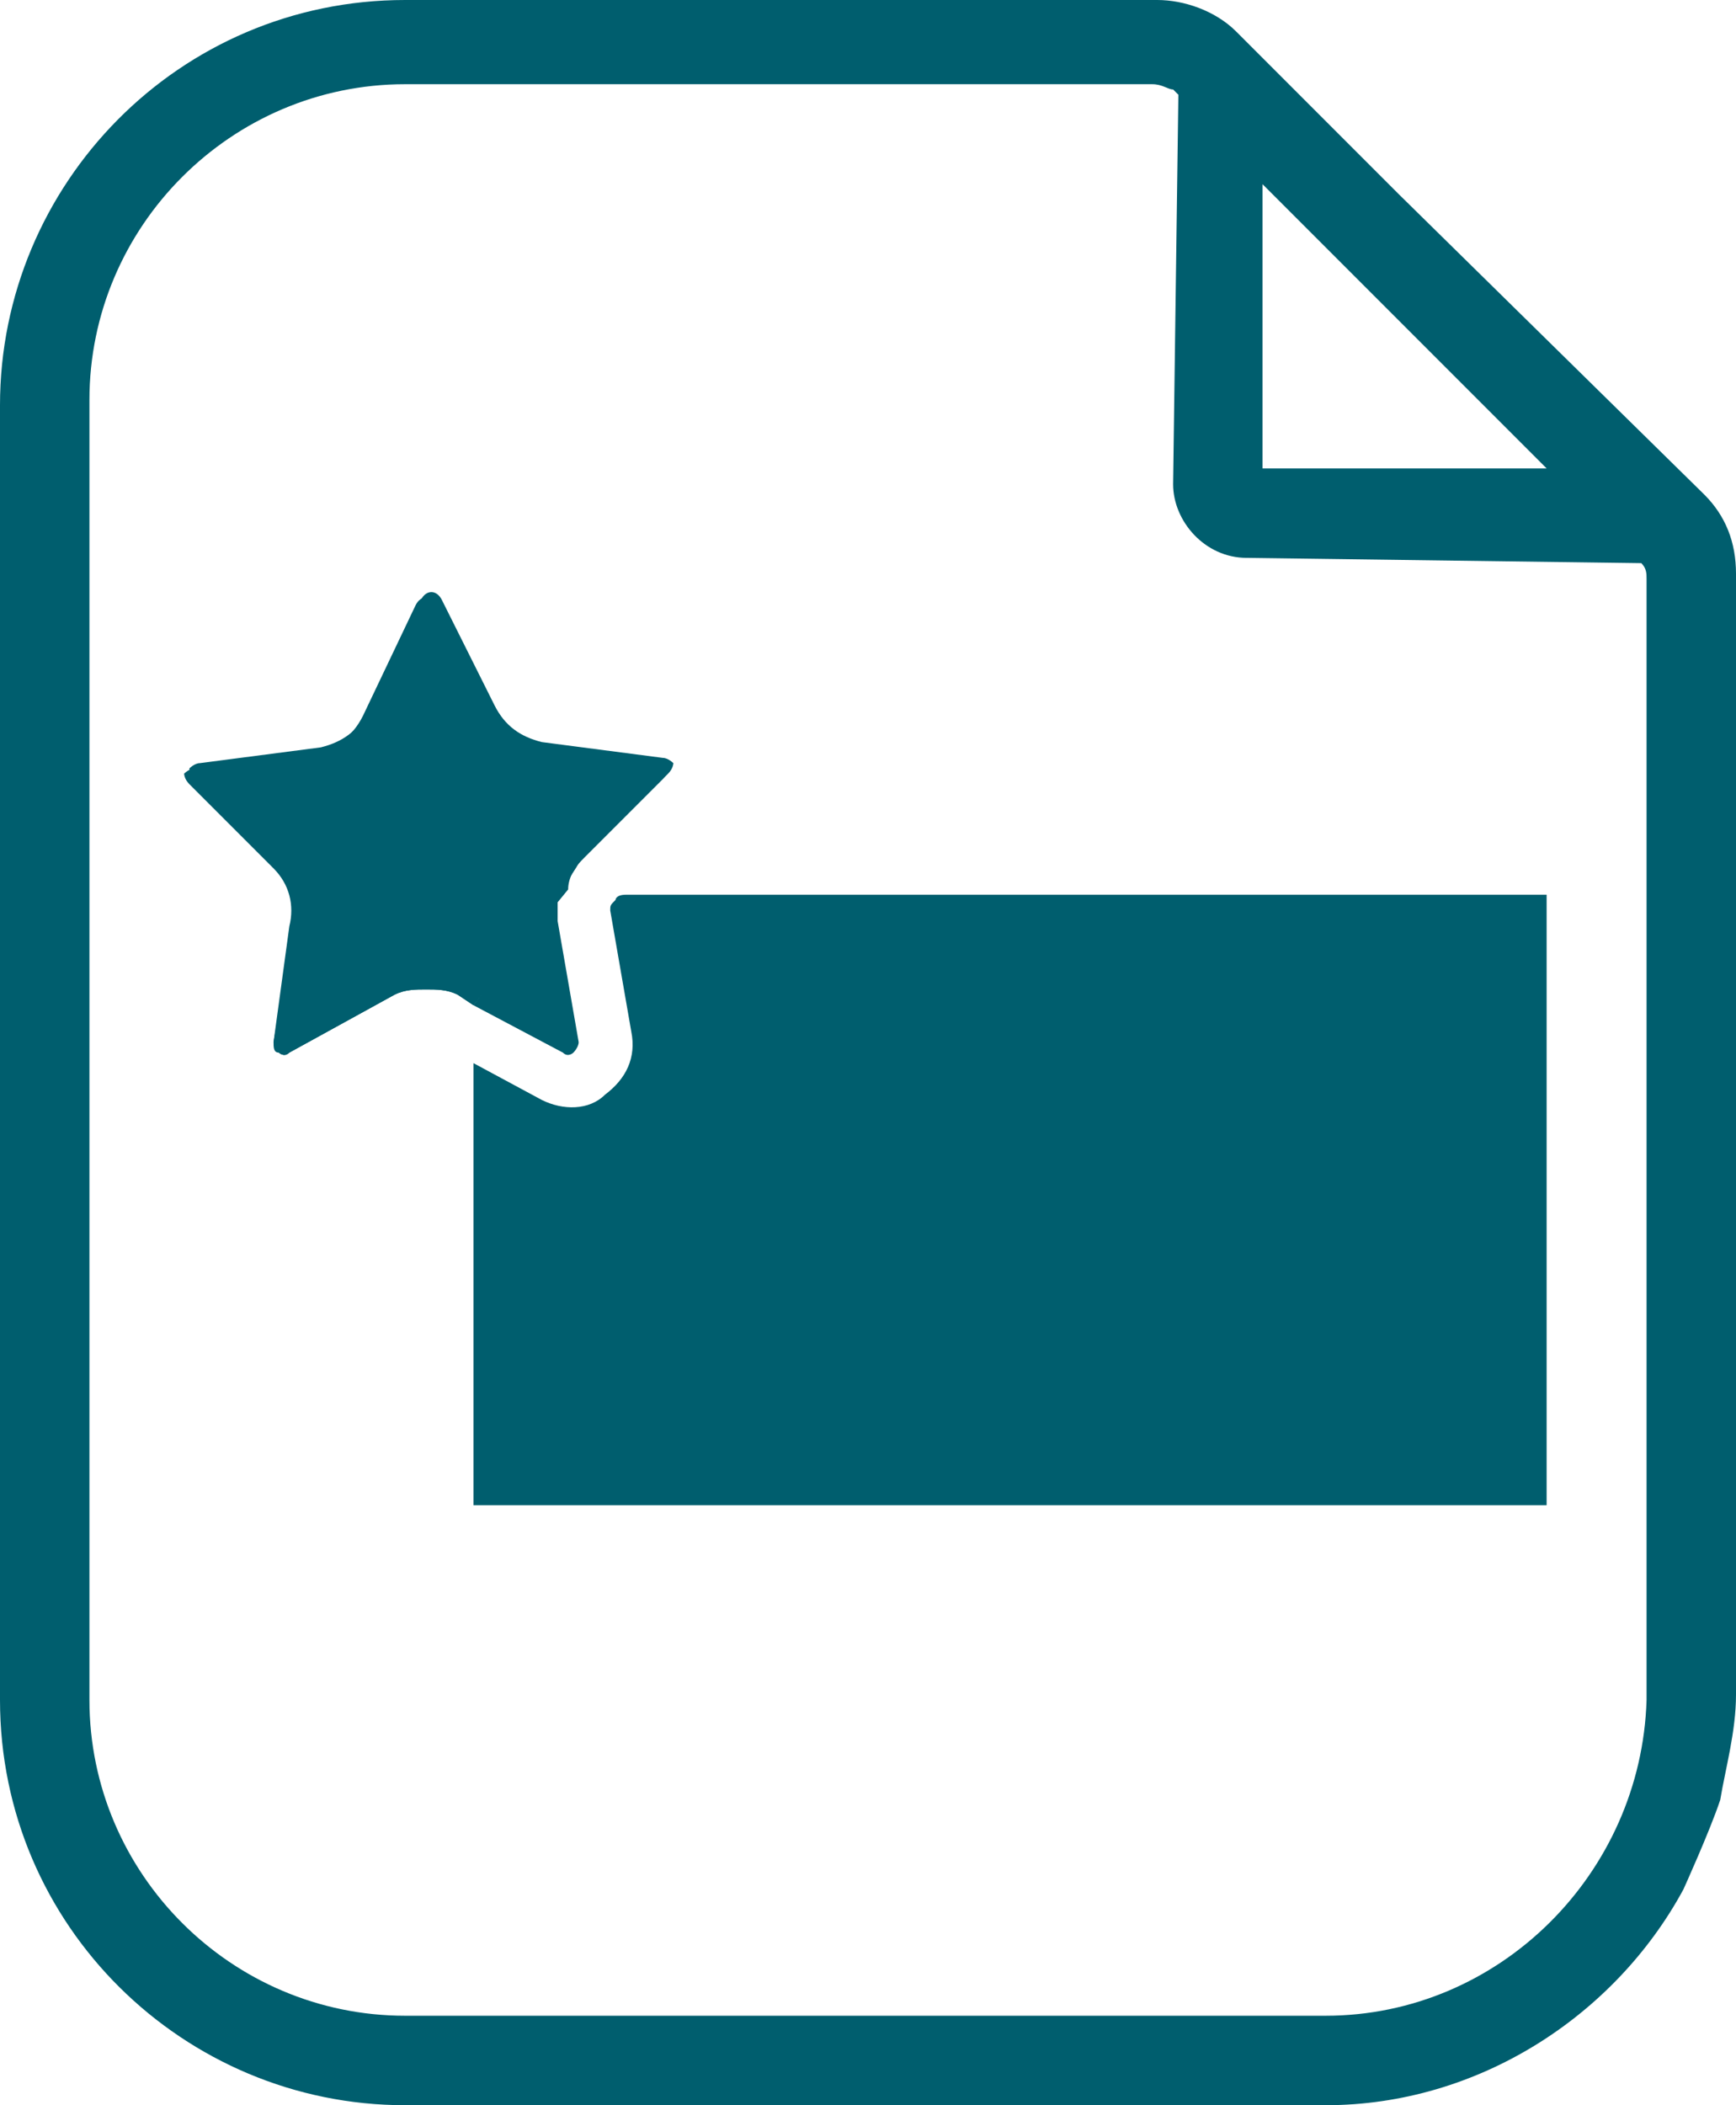<?xml version="1.0" encoding="UTF-8"?>
<svg width="33px" height="40px" viewBox="0 0 33 40" version="1.1" xmlns="http://www.w3.org/2000/svg" xmlns:xlink="http://www.w3.org/1999/xlink">
    <title>Startfree-Icon-ChecklistWerbepräsenz</title>
    <g id="Page-1" stroke="none" stroke-width="1" fill="none" fill-rule="evenodd">
        <g id="Petrol-100-icons" transform="translate(-368, -6)" fill="#005E6E" fill-rule="nonzero">
            <g id="Startfree-Icon-ChecklistWerbepräsenz" transform="translate(368, 6)">
                <path d="M32.7,34.2 C32.8,33.6 33,32.9 33,32.2 L33,10.9 C33,10.3 32.8,9.8 32.4,9.4 L26.6,3.7 L23.8,0.9 L23.8,0.9 L23.5,0.6 L23.5,0.6 C23.1,0.2 22.5,0 22,0 L7.7,0 C3.4,0 0,3.5 0,7.7 L0,32.3 C0,36.6 3.5,40 7.7,40 L25.2,40 C28.1,40 30.7,38.3 32,35.9 C32,35.9 32.5,34.8 32.7,34.2 Z M25.2,38.3 L7.7,38.3 C4.4,38.3 1.7,35.6 1.7,32.3 L1.7,7.6 C1.7,4.3 4.4,1.6 7.7,1.6 L21.9,1.6 C22.1,1.6 22.2,1.7 22.3,1.7 L22.4,1.8 L22.3,9.2 C22.3,9.9 22.9,10.6 23.7,10.6 L31.2,10.7 C31.3,10.8 31.3,10.9 31.3,11 L31.3,32.3 C31.2,35.6 28.5,38.3 25.2,38.3 Z M24,8.9 L24,3.5 L25.3,4.8 L29.4,8.9 L24,8.9 L24,8.9 Z" id="Shape"></path>
                <g id="Group" transform="translate(3.5, 11.25)">
                    <path d="M8,9.55 C8.4,9.25 8.6,8.85 8.5,8.35 L8.1,6.05 C8.1,5.95 8.1,5.95 8.2,5.85 C8.2,5.85 8.2,5.75 8.4,5.75 C8.8,5.75 25.9,5.75 25.9,5.75 L25.9,17.35 L5.5,17.35 L5.5,8.95 L6.8,9.65 C7.2,9.85 7.7,9.85 8,9.55 Z" id="Path"></path>
                    <path d="M5.5,7.85 L5.2,7.65 C5,7.55 4.8,7.55 4.6,7.55 C4.4,7.55 4.2,7.55 4,7.65 L2,8.75 C1.9,8.85 1.8,8.75 1.8,8.75 C1.8,8.75 1.7,8.65 1.7,8.55 L2.1,6.25 C2.2,5.85 2,5.45 1.8,5.15 L0.2,3.55 C0.1,3.45 0.1,3.35 0.1,3.35 C0.1,3.35 0.2,3.25 0.3,3.25 L2.6,2.95 C3,2.85 3.3,2.65 3.5,2.25 L4.5,0.15 C4.6,-0.05 4.8,-0.05 4.9,0.15 L5.9,2.15 L5.9,2.15 C6.1,2.55 6.4,2.75 6.8,2.85 L9.1,3.15 C9.2,3.15 9.3,3.25 9.3,3.25 C9.3,3.25 9.3,3.35 9.2,3.45 L7.6,5.05 C7.4,5.25 7.3,5.45 7.3,5.65" id="Path"></path>
                    <path d="M7.2,5.75 C7.2,5.55 7.4,5.35 7.5,5.15 L9.1,3.55 C9.2,3.45 9.2,3.35 9.2,3.35 C9.2,3.35 9.1,3.25 9,3.25 L6.7,2.95 C6.3,2.85 6,2.65 5.8,2.25 L5.8,2.25 L4.8,0.25 C4.7,0.05 4.5,0.05 4.4,0.25 L3.4,2.35 C3.2,2.75 2.9,2.95 2.5,3.05 L0.2,3.35 C0.1,3.35 0,3.45 0,3.45 C0,3.45 0,3.55 0.1,3.65 L1.7,5.25 C2,5.55 2.1,5.95 2,6.35 L1.7,8.55 C1.7,8.65 1.7,8.75 1.8,8.75 C1.8,8.75 1.9,8.85 2,8.75 L4,7.65 C4.2,7.55 4.4,7.55 4.6,7.55 C4.8,7.55 5,7.55 5.2,7.65 L5.5,7.85" id="Path"></path>
                    <path d="M5.5,7.85 L7.2,8.75 C7.3,8.85 7.4,8.75 7.4,8.75 C7.4,8.75 7.5,8.65 7.5,8.55 L7.1,6.25 C7.1,6.05 7.1,5.95 7.1,5.75" id="Path"></path>
                </g>
            </g>
        </g>
    </g>
</svg>